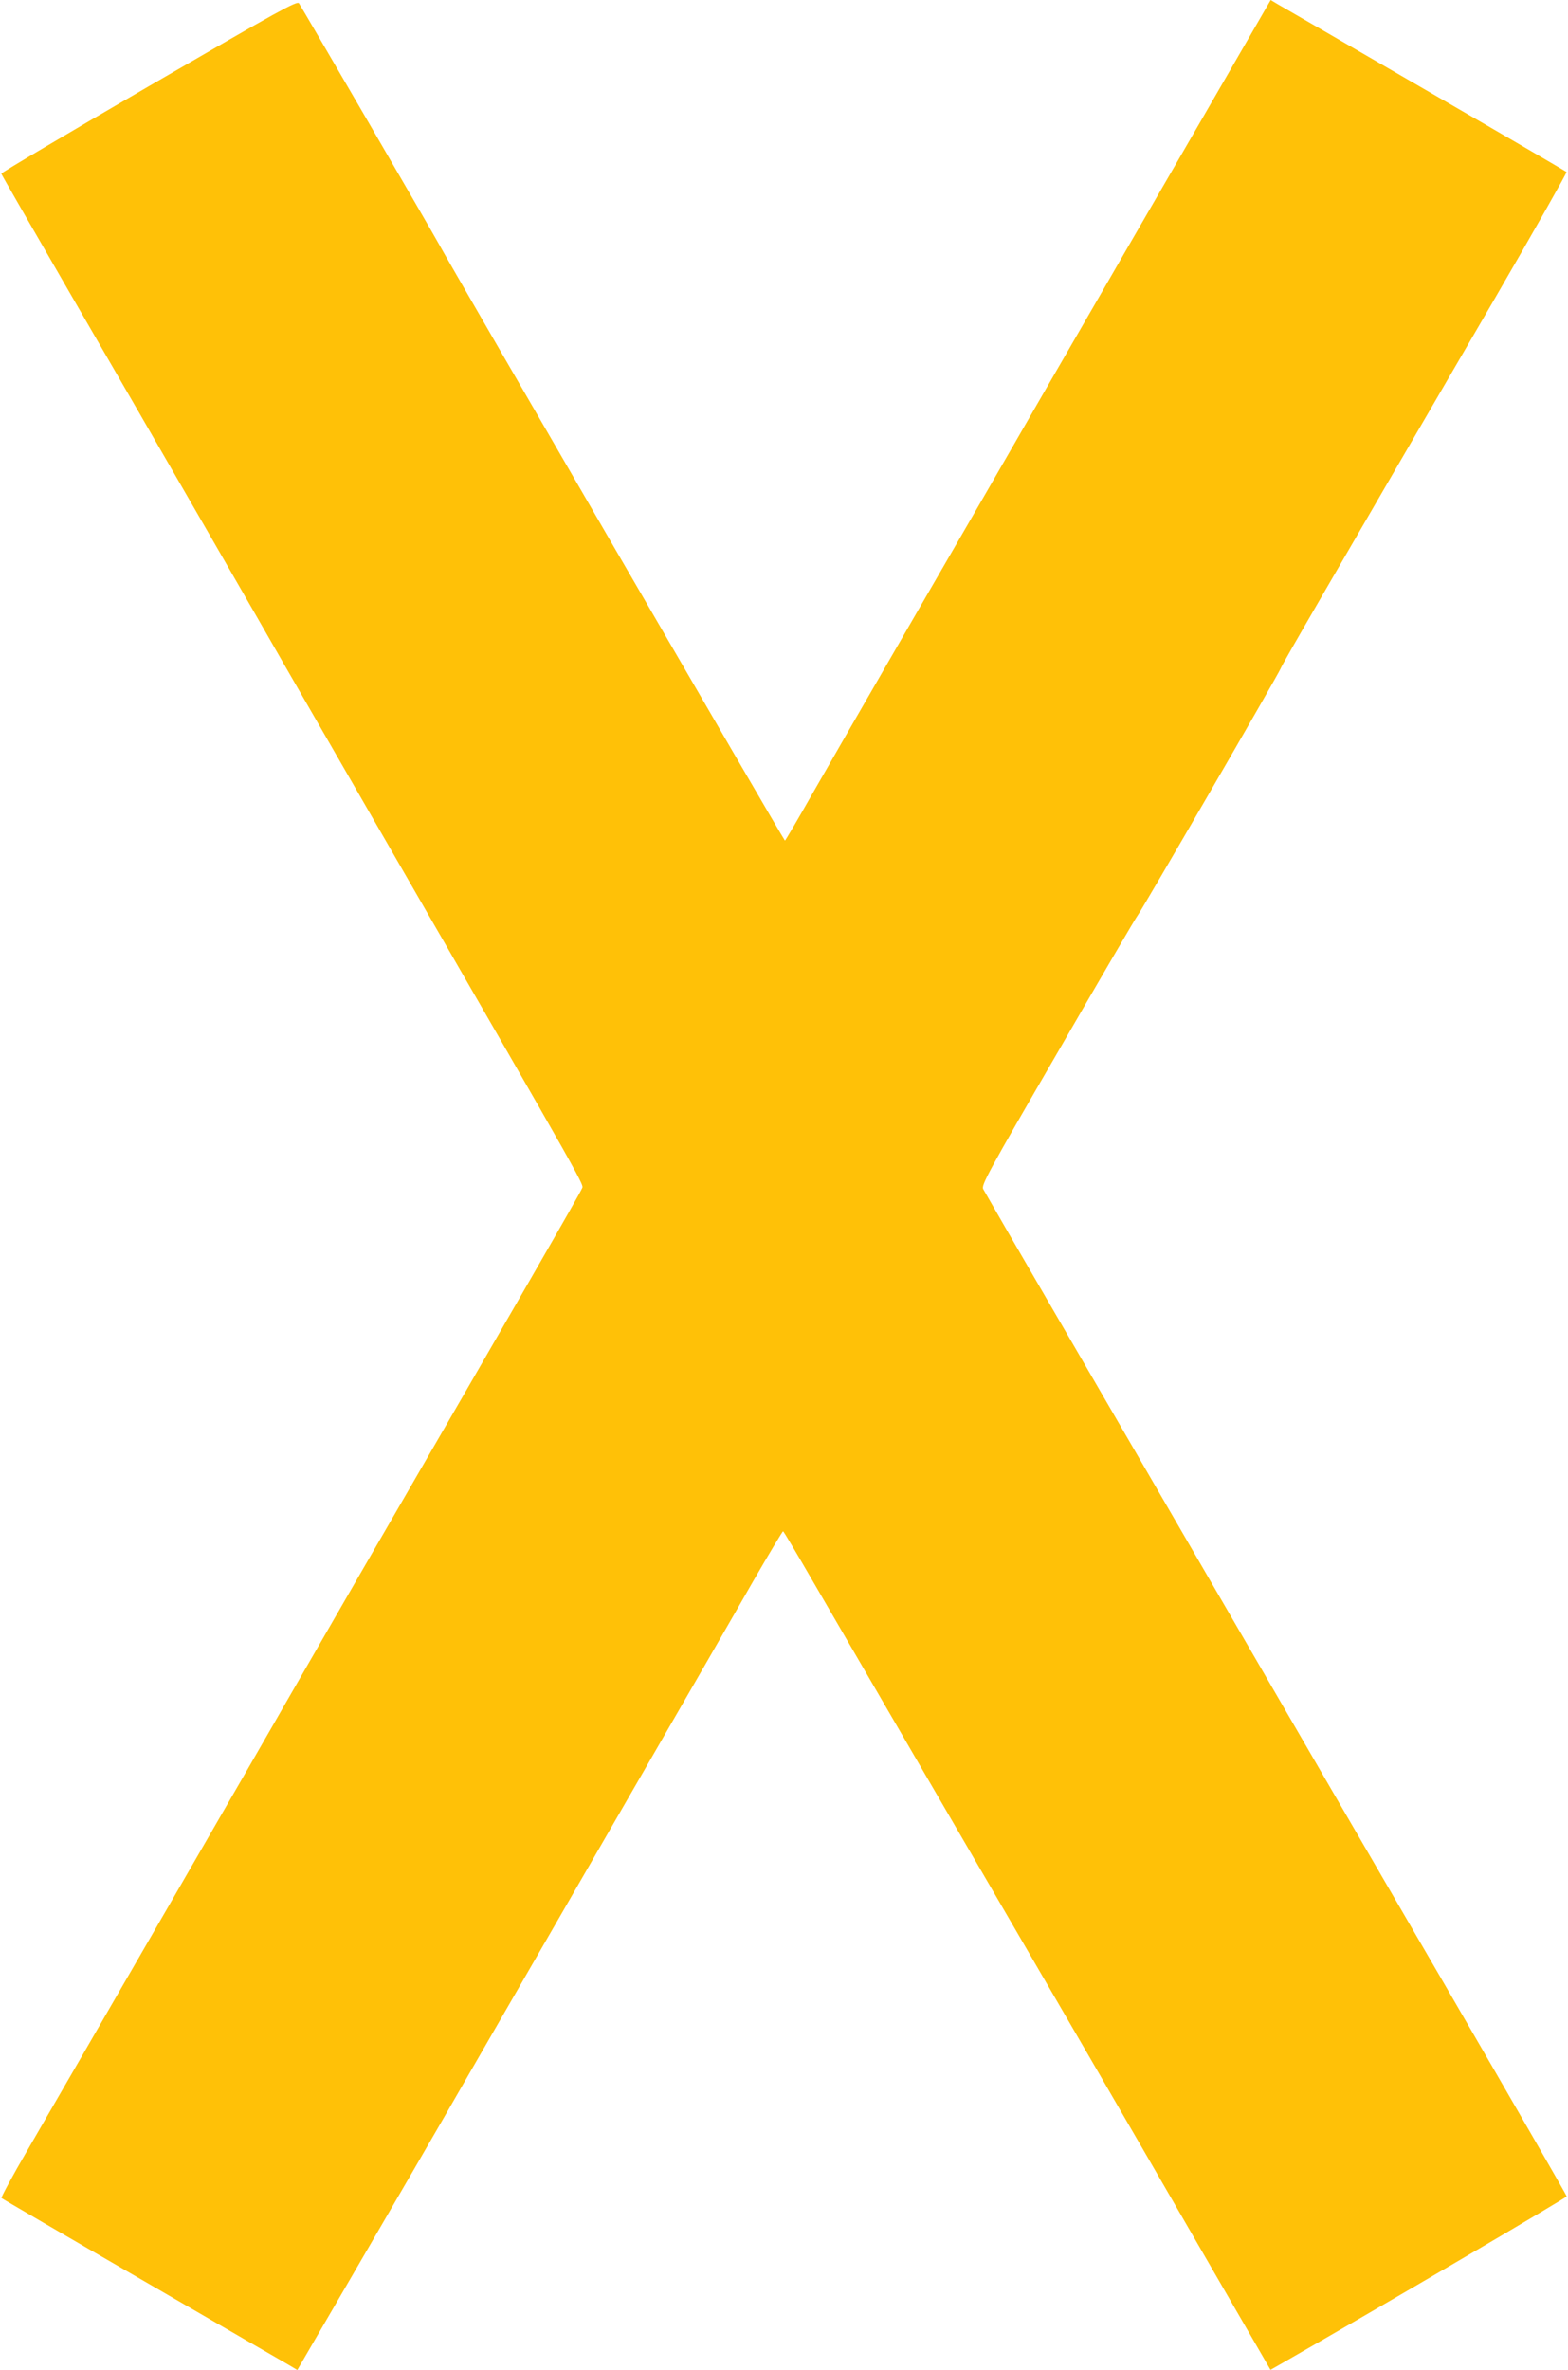 <?xml version="1.0" standalone="no"?>
<!DOCTYPE svg PUBLIC "-//W3C//DTD SVG 20010904//EN"
 "http://www.w3.org/TR/2001/REC-SVG-20010904/DTD/svg10.dtd">
<svg version="1.0" xmlns="http://www.w3.org/2000/svg"
 width="847pt" height="1280pt" viewBox="0 0 847 1280"
 preserveAspectRatio="xMidYMid meet">
<g transform="translate(0,1280) scale(0.1,-0.1)"
fill="#ffc107" stroke="none">
<path d="M805 12335 c-440 -256 -799 -468 -798 -473 1 -5 174 -305 384 -668
374 -645 1100 -1904 1151 -1995 15 -26 247 -429 516 -895 1151 -1996 1095
-1897 1085 -1924 -9 -24 -332 -585 -1201 -2086 -204 -353 -383 -664 -398 -690
-45 -81 -1144 -1983 -1397 -2419 -80 -137 -142 -253 -139 -256 4 -4 347 -204
762 -444 415 -241 773 -448 796 -461 l40 -24 278 478 c152 262 310 533 350
602 40 69 212 366 381 660 170 294 532 922 805 1395 273 473 566 980 650 1128
85 147 157 267 160 267 3 0 77 -125 165 -277 88 -152 331 -570 540 -929 843
-1448 1177 -2024 1544 -2659 l384 -664 51 29 c523 299 1551 902 1549 908 -2 8
-276 484 -655 1137 -257 441 -963 1658 -1318 2270 -211 363 -559 964 -775
1335 -216 371 -397 685 -404 698 -11 21 22 83 406 745 229 397 422 727 429
734 15 16 760 1301 772 1333 9 24 265 465 1155 1995 217 374 392 683 389 686
-4 4 -347 204 -762 444 -415 241 -773 448 -796 461 l-40 24 -383 -663 c-211
-364 -560 -968 -776 -1342 -215 -374 -567 -983 -781 -1352 -214 -370 -454
-787 -534 -927 -80 -141 -147 -255 -150 -256 -5 0 -1811 3114 -1871 3225 -29
54 -738 1274 -754 1297 -10 15 -102 -36 -810 -447z"/>
</g>
</svg>
